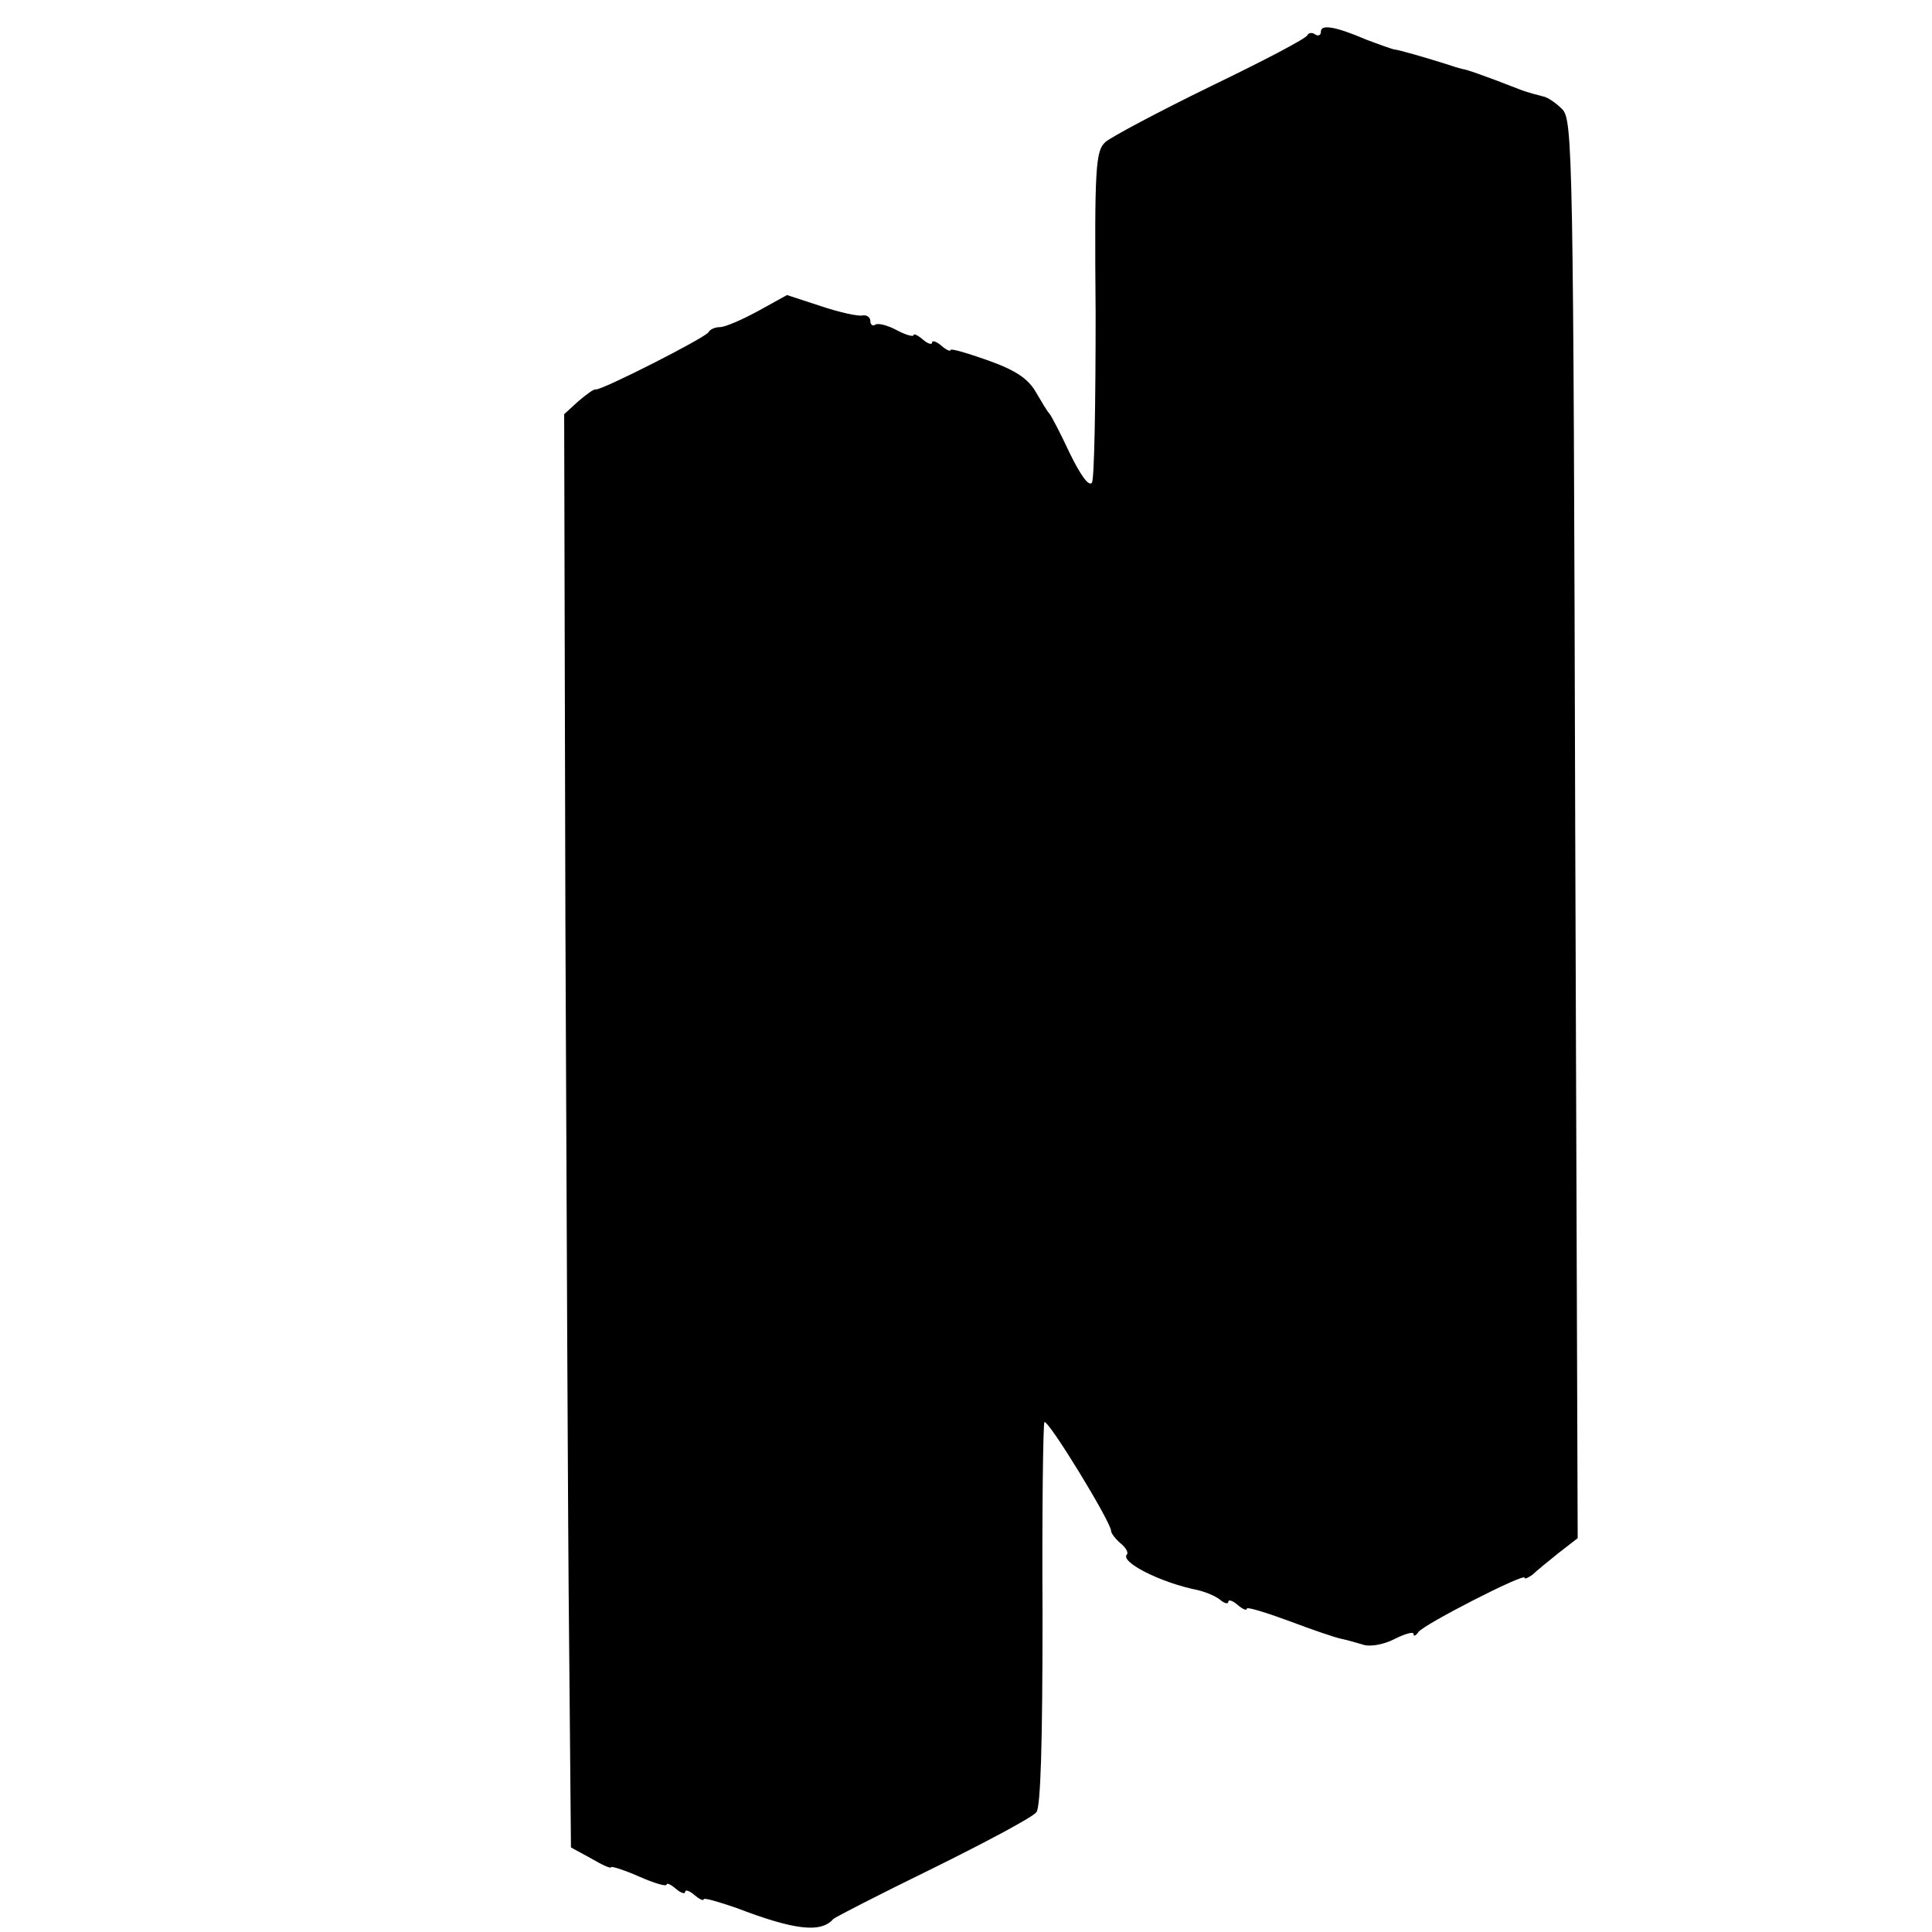 <?xml version="1.0" standalone="no"?>
<!DOCTYPE svg PUBLIC "-//W3C//DTD SVG 20010904//EN"
 "http://www.w3.org/TR/2001/REC-SVG-20010904/DTD/svg10.dtd">
<svg version="1.0" xmlns="http://www.w3.org/2000/svg"
 width="313pt" height="313pt" viewBox="0 0 313 313"
 preserveAspectRatio="xMidYMid meet">
<g transform="translate(0,313) scale(0.1,-0.1)"
fill="#000000" stroke="none">
<path d="M2140 3079 c0 -6 -4 -8 -9 -5 -5 4 -11 3 -13 -1 -1 -5 -72 -42 -157
-83 -84 -41 -161 -82 -170 -90 -16 -14 -18 -40 -16 -278 0 -144 -2 -268 -6
-274 -5 -7 -19 13 -36 48 -15 32 -30 61 -33 64 -3 3 -12 18 -22 35 -12 21 -32
35 -77 51 -34 12 -61 20 -61 17 0 -3 -7 0 -15 7 -8 7 -15 9 -15 5 0 -4 -7 -2
-15 5 -8 7 -15 10 -15 7 0 -3 -12 0 -27 8 -15 8 -30 12 -35 9 -4 -3 -8 0 -8 6
0 6 -6 10 -12 9 -7 -2 -38 5 -68 15 l-55 18 -47 -26 c-26 -14 -53 -26 -62 -26
-8 0 -16 -4 -18 -8 -3 -8 -172 -94 -183 -93 -3 1 -15 -8 -28 -19 l-23 -21 2
-827 c2 -455 4 -977 6 -1161 l3 -334 33 -18 c17 -10 32 -17 32 -14 0 2 20 -4
45 -15 25 -11 45 -17 45 -13 0 3 7 0 15 -7 8 -7 15 -9 15 -5 0 4 7 2 15 -5 8
-7 15 -10 15 -7 0 3 24 -4 53 -14 94 -36 137 -41 157 -18 3 3 75 40 161 82 87
43 162 83 168 91 7 8 10 112 10 320 -1 169 1 309 3 312 6 5 108 -162 108 -176
0 -4 7 -13 15 -20 9 -7 13 -15 11 -18 -13 -12 54 -46 114 -58 13 -3 30 -10 37
-16 7 -6 13 -7 13 -3 0 4 7 2 15 -5 8 -7 15 -10 15 -6 0 3 30 -6 68 -20 37
-14 75 -27 85 -29 10 -2 27 -7 37 -10 11 -3 33 1 50 10 16 8 30 12 30 8 0 -5
4 -3 8 3 8 12 172 96 172 88 0 -3 6 0 13 5 6 6 26 22 42 35 l31 24 -4 1149
c-3 1091 -4 1149 -21 1166 -10 10 -24 20 -32 21 -8 2 -23 6 -34 10 -64 25 -91
34 -95 34 -3 1 -12 3 -20 6 -41 13 -86 26 -92 26 -4 1 -24 8 -45 16 -49 21
-73 25 -73 13z"/>
</g>
</svg>
